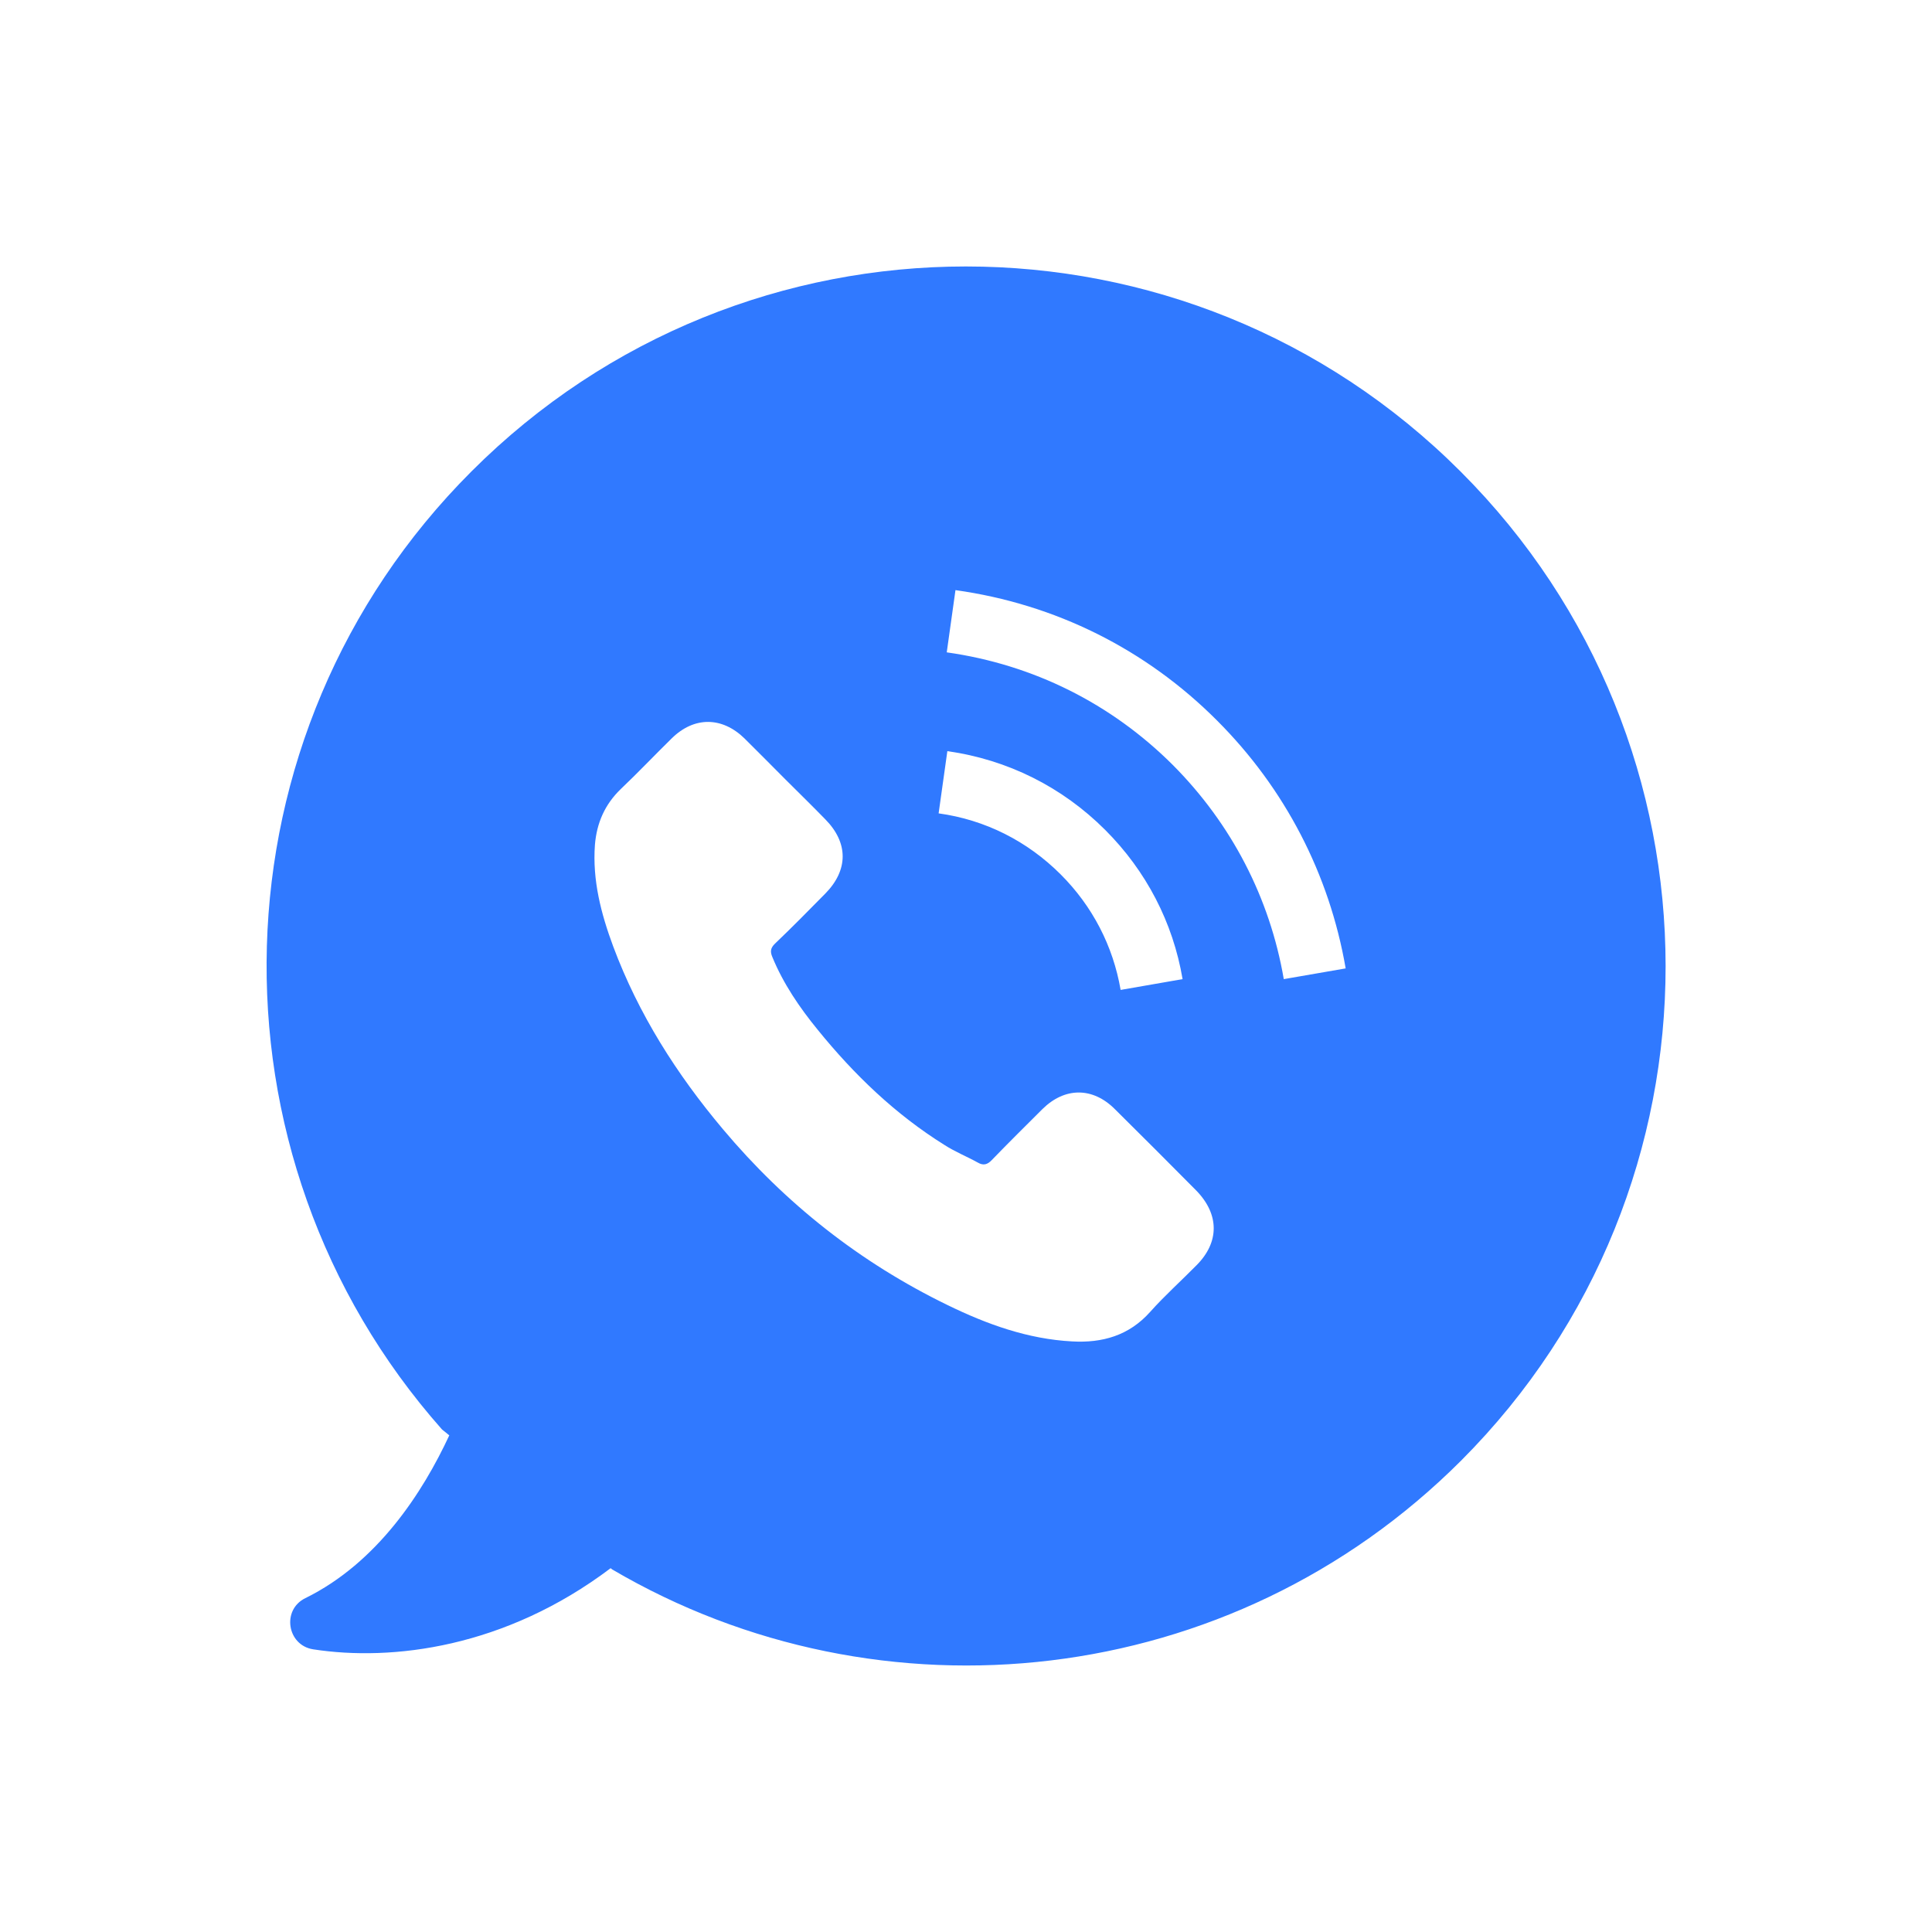 <svg width="29" height="29" viewBox="0 0 29 29" fill="none" xmlns="http://www.w3.org/2000/svg">
<path d="M21.923 7.077C17.821 2.974 11.174 2.974 7.076 7.077C3.13 11.022 2.982 17.333 6.635 21.457L6.744 21.545C6.347 22.4 5.666 23.456 4.583 23.989C4.226 24.163 4.309 24.696 4.701 24.757C5.884 24.94 7.582 24.735 9.166 23.539L9.188 23.557C13.212 25.922 18.475 25.381 21.932 21.924C26.026 17.826 26.026 11.175 21.923 7.077ZM17.96 18.992C17.729 19.227 17.485 19.445 17.266 19.69C16.948 20.048 16.546 20.161 16.092 20.135C15.429 20.1 14.814 19.878 14.224 19.59C12.911 18.952 11.789 18.066 10.851 16.949C10.157 16.124 9.585 15.225 9.205 14.208C9.022 13.715 8.891 13.213 8.93 12.681C8.957 12.353 9.079 12.074 9.319 11.843C9.581 11.594 9.825 11.336 10.083 11.083C10.419 10.752 10.838 10.756 11.174 11.083C11.383 11.289 11.584 11.494 11.789 11.699C11.99 11.899 12.191 12.096 12.387 12.297C12.736 12.65 12.736 13.06 12.387 13.414C12.138 13.667 11.889 13.92 11.632 14.165C11.566 14.23 11.558 14.283 11.593 14.365C11.758 14.767 12.003 15.125 12.274 15.457C12.819 16.129 13.439 16.727 14.181 17.189C14.338 17.29 14.512 17.359 14.678 17.451C14.761 17.499 14.822 17.482 14.888 17.412C15.137 17.154 15.394 16.901 15.647 16.648C15.983 16.316 16.402 16.316 16.734 16.648C17.144 17.054 17.55 17.46 17.956 17.87C18.305 18.228 18.305 18.647 17.96 18.992ZM14.089 12.209L14.22 11.275C15.123 11.402 15.944 11.812 16.59 12.458C17.205 13.073 17.607 13.846 17.751 14.697L16.821 14.859C16.708 14.2 16.398 13.602 15.922 13.126C15.42 12.624 14.787 12.305 14.089 12.209ZM19.27 14.697C19.06 13.475 18.484 12.367 17.607 11.485C16.681 10.56 15.508 9.975 14.211 9.792L14.342 8.858C15.839 9.067 17.201 9.744 18.27 10.817C19.287 11.834 19.955 13.122 20.199 14.536L19.27 14.697Z" fill="#3079FF"/>
</svg>
